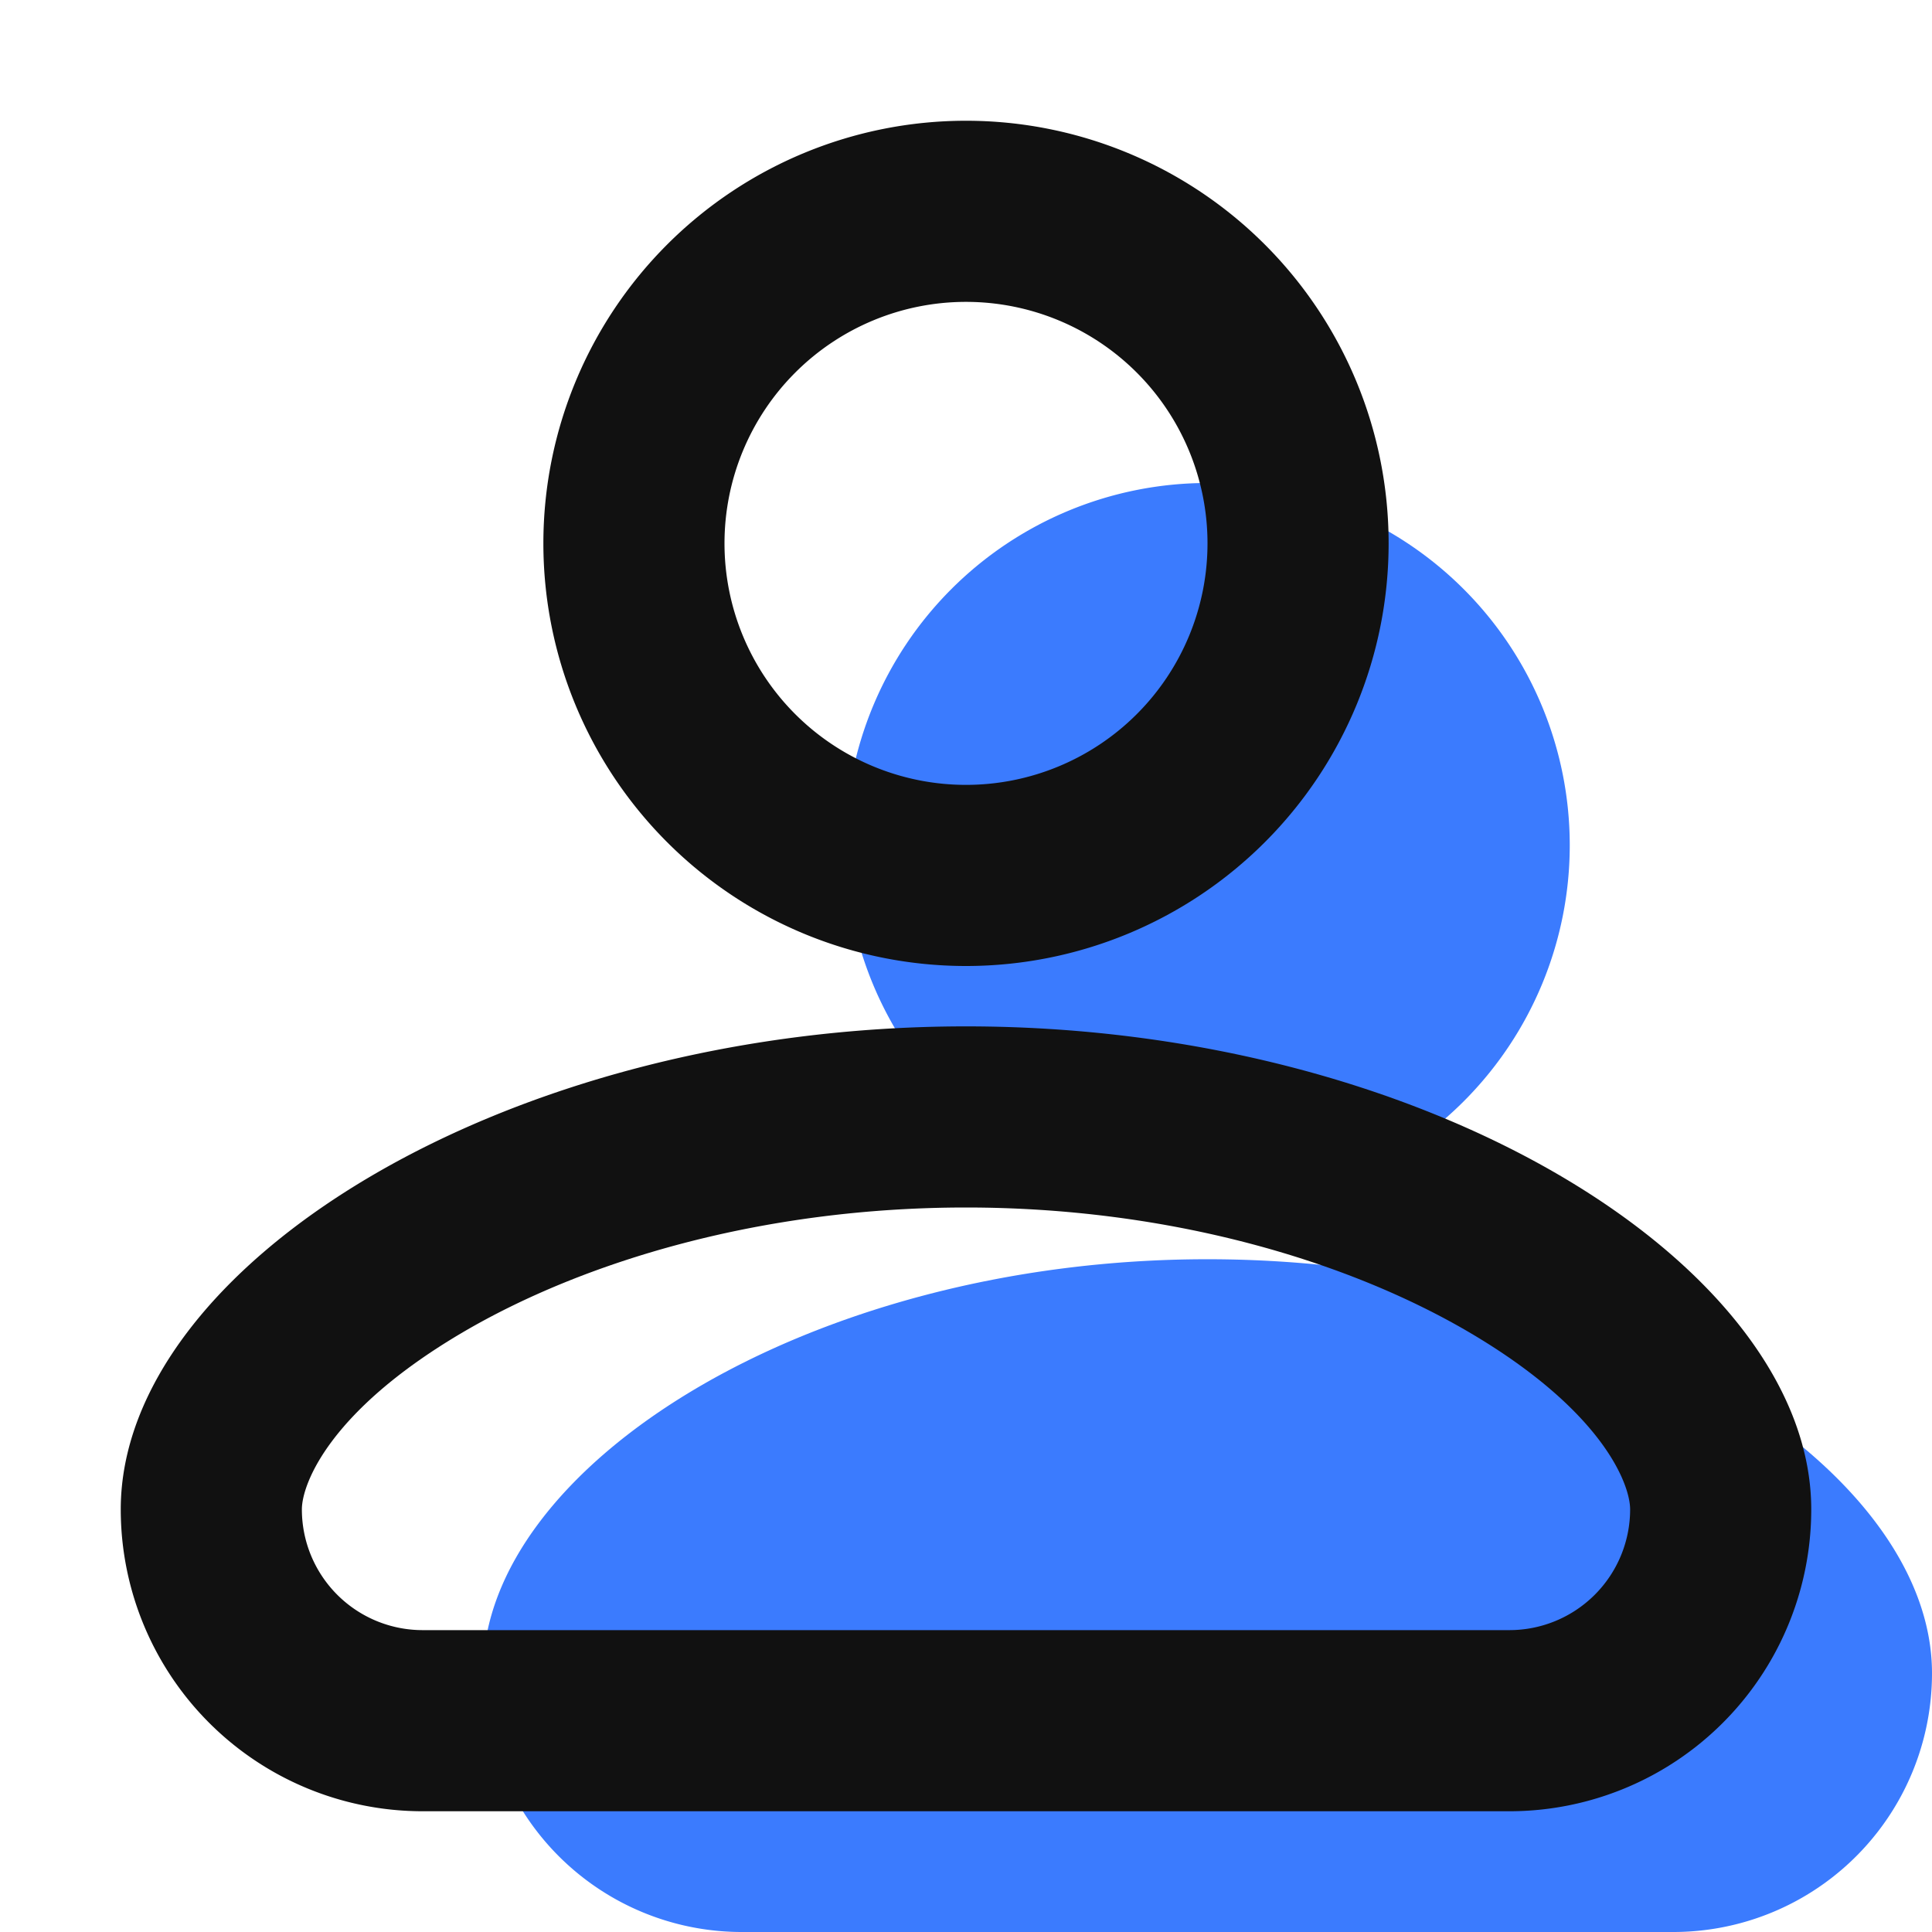 <svg width="32" height="32" fill="none" xmlns="http://www.w3.org/2000/svg"><path fill-rule="evenodd" clip-rule="evenodd" d="M26 14a6 6 0 1 1-12 0 6 6 0 0 1 12 0Zm-6 6.857c-6.6 0-12 3.429-12 6.857A4.286 4.286 0 0 0 12.286 32h15.428A4.285 4.285 0 0 0 32 27.714c0-3.428-5.4-6.857-12-6.857Z" fill="#3B7BFE"/><path fill-rule="evenodd" clip-rule="evenodd" d="M20 9a4 4 0 1 1-8 0 4 4 0 0 1 8 0Zm3 0A7 7 0 1 1 9 9a7 7 0 0 1 14 0ZM5 25c0-.408.44-1.618 2.64-2.918C9.676 20.88 12.64 20 16 20c3.36 0 6.324.88 8.36 2.082 2.2 1.3 2.64 2.51 2.64 2.918a2 2 0 0 1-2 2H7a2 2 0 0 1-2-2Zm11-8c-7.7 0-14 4-14 8a5 5 0 0 0 5 5h18a5 5 0 0 0 5-5c0-4-6.3-8-14-8Z" fill="#111"/></svg>
